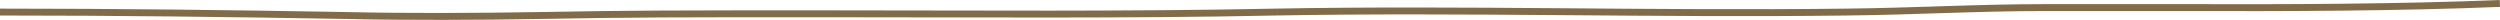 <?xml version="1.0" encoding="UTF-8"?><svg id="Ebene_2" xmlns="http://www.w3.org/2000/svg" viewBox="0 0 725.04 5.76"><defs><style>.cls-1{fill:none;stroke:#816b48;stroke-width:2px;}</style></defs><g id="Ebene_1-2"><path id="Pfad_1259" class="cls-1" d="M725,1c-29,1.2-62.6,1.3-92.7,1.2h-38.8c-20.7,0-38.1,1.1-58.2,1.3-54.8.7-110.9-1-165.6,0-42.9.9-87.3.5-131,.5s-54.9,0-82.3.5c-17.6.3-38.3.4-55.8,0C66.3,3.9,34.6,3.5,0,3.5"/></g></svg>